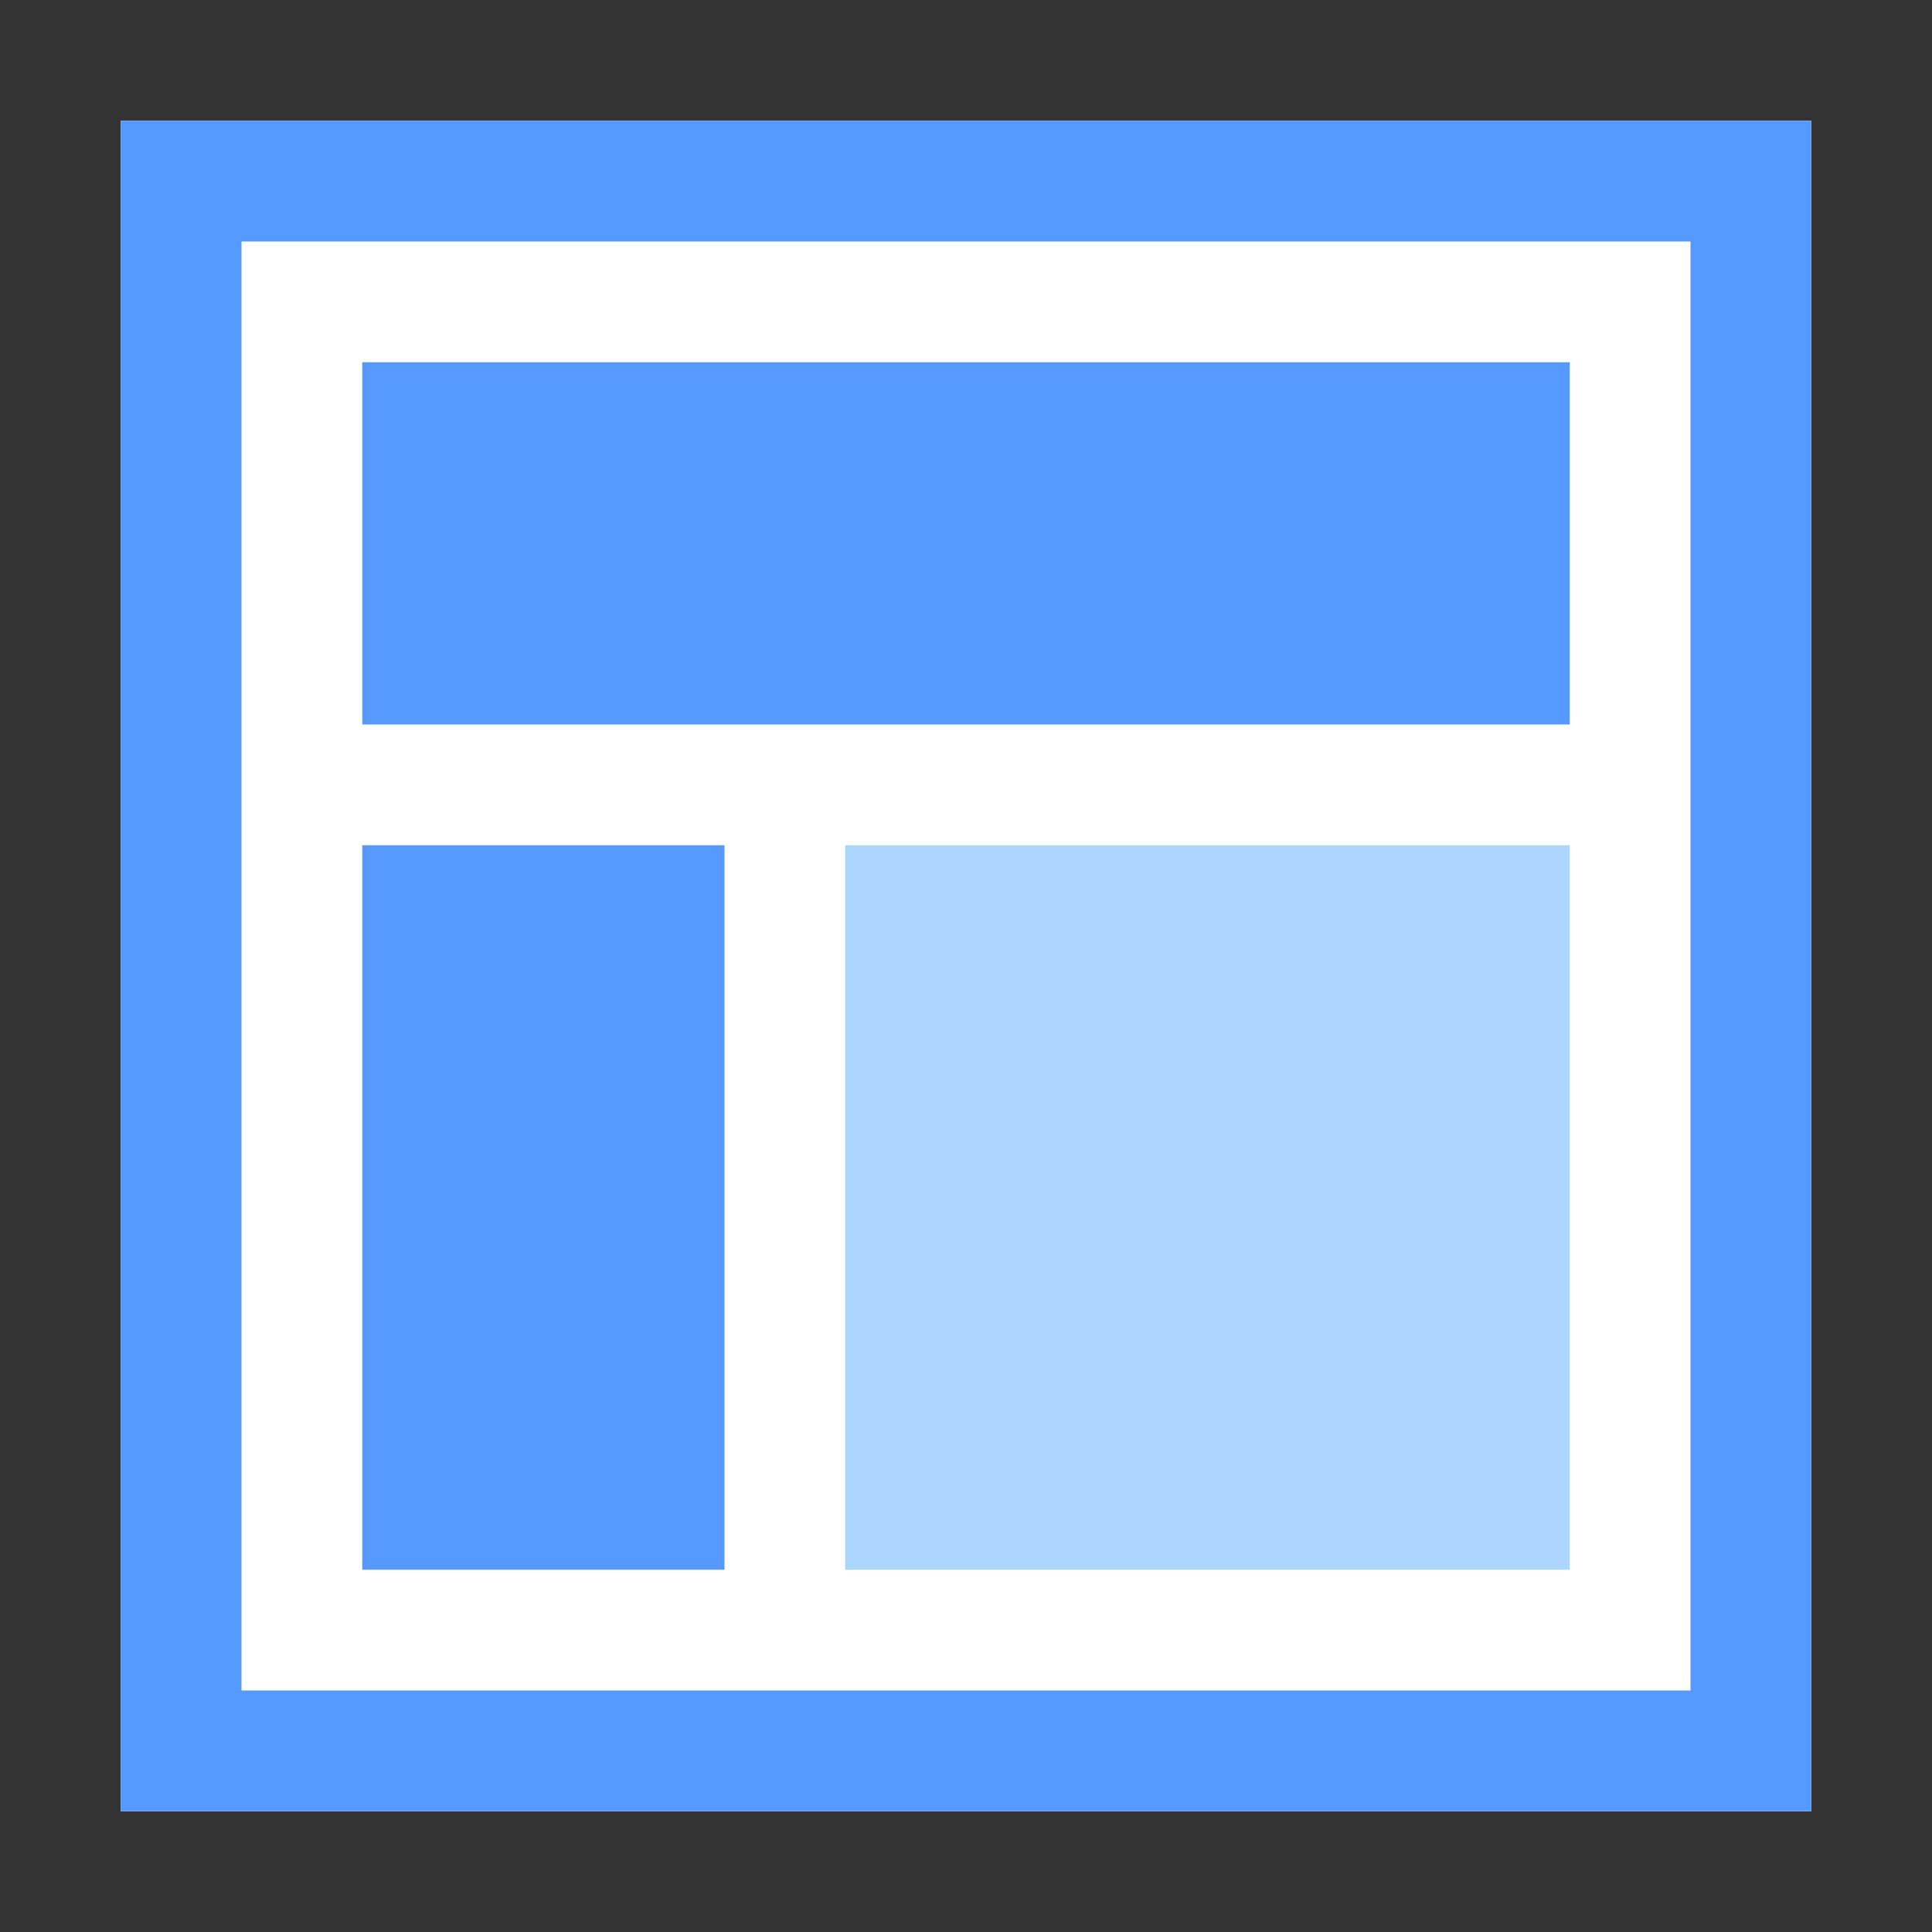 <?xml version="1.0" encoding="UTF-8"?>
<svg width="32px" height="32px" viewBox="0 0 32 32" version="1.1" xmlns="http://www.w3.org/2000/svg" xmlns:xlink="http://www.w3.org/1999/xlink">
    <rect x="0" y="0" width="32" height="32" fill="#333333" stroke="none"/>
    <!-- Generator: Sketch 42 (36781) - http://www.bohemiancoding.com/sketch -->
    <title>page</title>
    <desc>Created with Sketch.</desc>
    <defs></defs>
    <g id="Page-1" stroke="none" stroke-width="1" fill="none" fill-rule="evenodd">
        <g id="page">
            <g id="group" transform="translate(2, 2)">
                <polygon id="Shape" fill="#FFFFFF" points="0 0 28 0 28 28 0 28"></polygon>
                <path d="M26,2 L26,26 L2,26 L2,2 L26,2 L26,2 Z M28,0 L0,0 L0,28 L28,28 L28,0 L28,0 Z" id="Shape" fill="#5599FF"></path>
                <path d="M4,4 L24,4 L24,10 L4,10 L4,4 Z M4,12 L10,12 L10,24 L4,24 L4,12 Z" id="Shape" fill="#5599FF"></path>
                <polygon id="Shape" fill="#ABD7FF" points="12 12 24 12 24 24 12 24"></polygon>
            </g>
        </g>
    </g>
</svg>